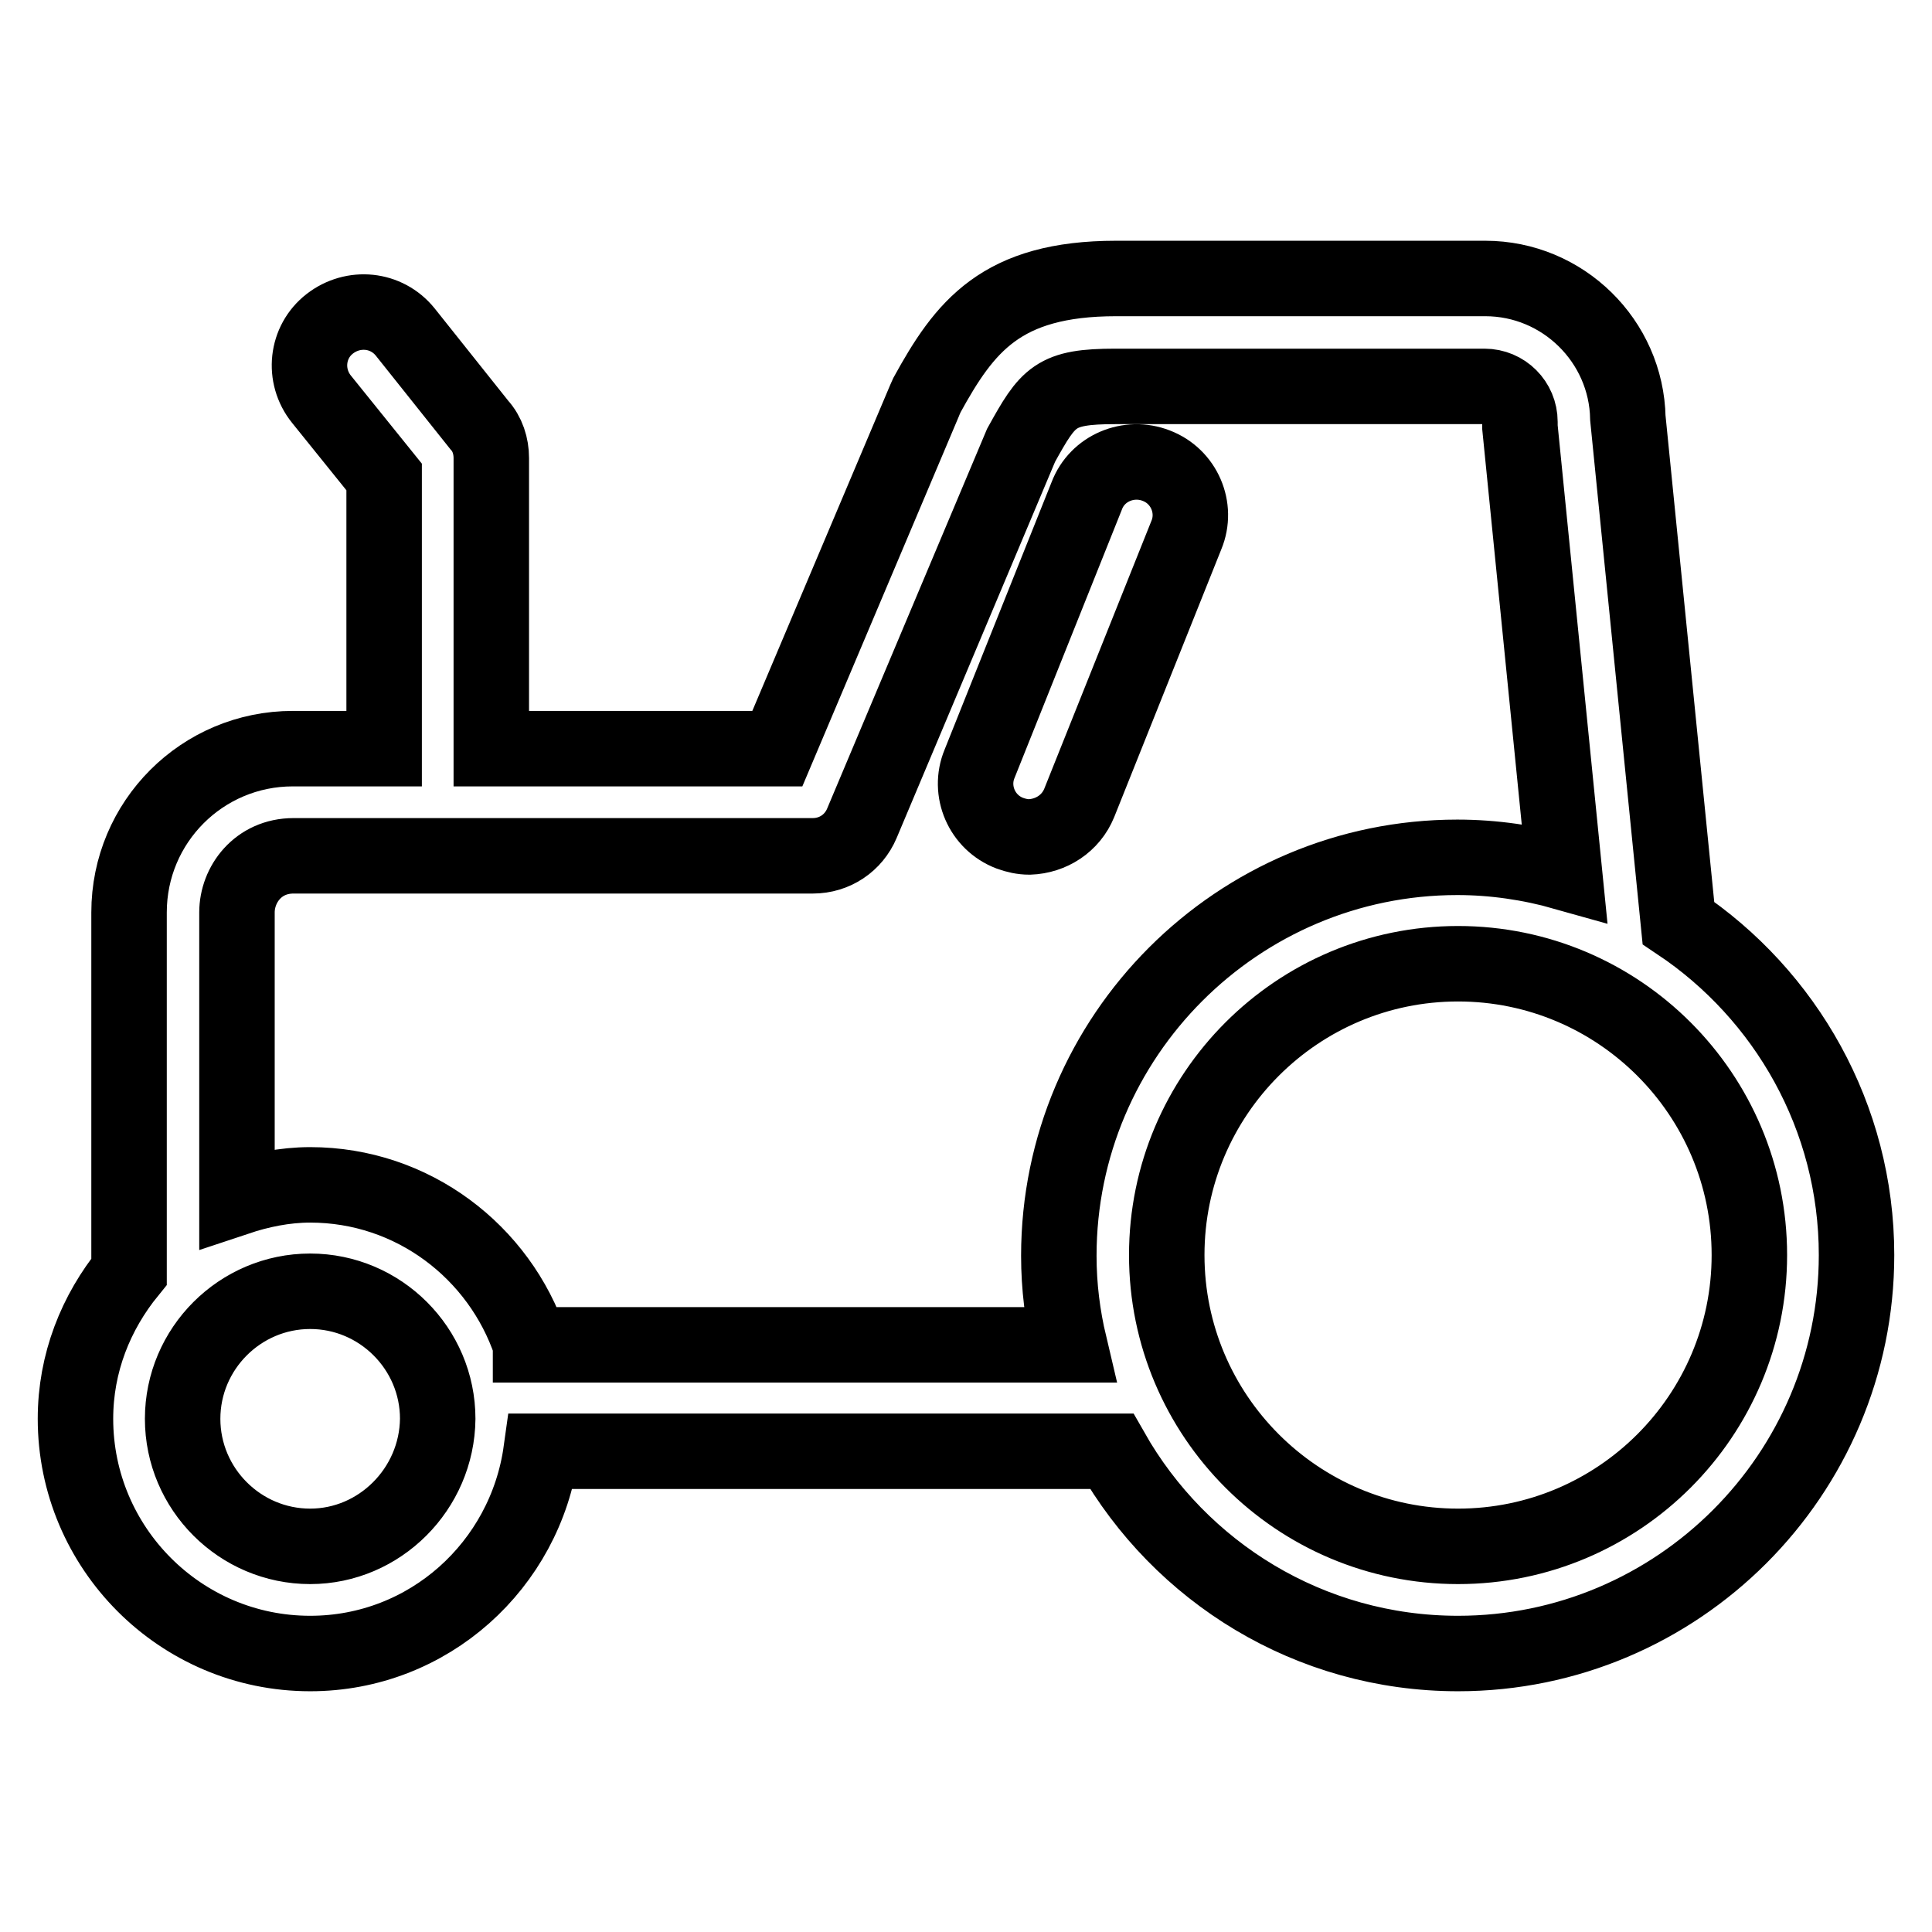 <?xml version="1.0" encoding="utf-8"?>
<!-- Svg Vector Icons : http://www.onlinewebfonts.com/icon -->
<!DOCTYPE svg PUBLIC "-//W3C//DTD SVG 1.1//EN" "http://www.w3.org/Graphics/SVG/1.1/DTD/svg11.dtd">
<svg version="1.1" xmlns="http://www.w3.org/2000/svg" xmlns:xlink="http://www.w3.org/1999/xlink" x="0px" y="0px" viewBox="0 0 256 256" enable-background="new 0 0 256 256" xml:space="preserve">
<g> <path stroke-width="10" fill-opacity="0" stroke="#000000"  d="M222.4,122.3l-6.7-66.9c-0.2-10.2-8.6-18.5-18.9-18.5h-48.9c-15.3,0-20.1,6.4-25.1,15.5 c-0.1,0.2-0.2,0.5-0.3,0.7l-19.5,46.1H65.1V60.7c0-1.6-0.5-3.2-1.6-4.4L53.7,44c-2.5-3.1-6.9-3.5-10-1.1c-3.1,2.4-3.6,6.9-1.1,10 c0,0,0,0,0,0l8.3,10.3v36H38.8c-12,0-21.7,9.7-21.7,21.7v47.6c-4.4,5.4-7.1,12.1-7.1,19.5c0,17.1,13.9,31.1,31.1,31.1 c15.7,0,28.5-11.7,30.6-26.8h75.6c9.1,16,26.2,26.8,45.9,26.8c29.1,0,52.8-23.7,52.8-52.8C246,148,236.6,131.8,222.4,122.3 L222.4,122.3z M41.1,204.9c-9.3,0-16.9-7.6-16.9-16.9c0-9.3,7.6-16.9,16.9-16.9c9.3,0,16.9,7.6,16.9,16.9 C57.9,197.3,50.3,204.9,41.1,204.9z M70.3,178.1C66.2,165.9,54.7,157,41.1,157c-3.4,0-6.7,0.7-9.7,1.7v-37.8c0-3.7,2.8-7.5,7.5-7.5 h68.8c2.9,0,5.4-1.7,6.5-4.3l21.1-50.1c3.6-6.5,4.5-7.8,12.5-7.8h48.9c2.6,0,4.7,2.1,4.7,4.7c0,0.2,0,0.5,0,0.7l5.9,59 c-4.6-1.3-9.4-2-14.2-2c-29.1,0-52.8,23.7-52.8,52.8c0,4.1,0.5,8,1.4,11.8H70.3L70.3,178.1z M193.2,204.9 c-21.3,0-38.6-17.3-38.6-38.6c0-21.3,17.3-38.6,38.6-38.6c21.3,0,38.6,17.3,38.6,38.6C231.8,187.6,214.5,204.9,193.2,204.9z"/> <path stroke-width="10" fill-opacity="0" stroke="#000000"  d="M143,106.4l14.2-35.5c1.5-3.6-0.3-7.8-4-9.2c-3.6-1.4-7.8,0.3-9.2,4l-14.2,35.5c-1.5,3.6,0.3,7.8,4,9.2 c0.8,0.3,1.7,0.5,2.6,0.5C139.3,110.8,141.9,109.1,143,106.4z"/></g>
</svg>